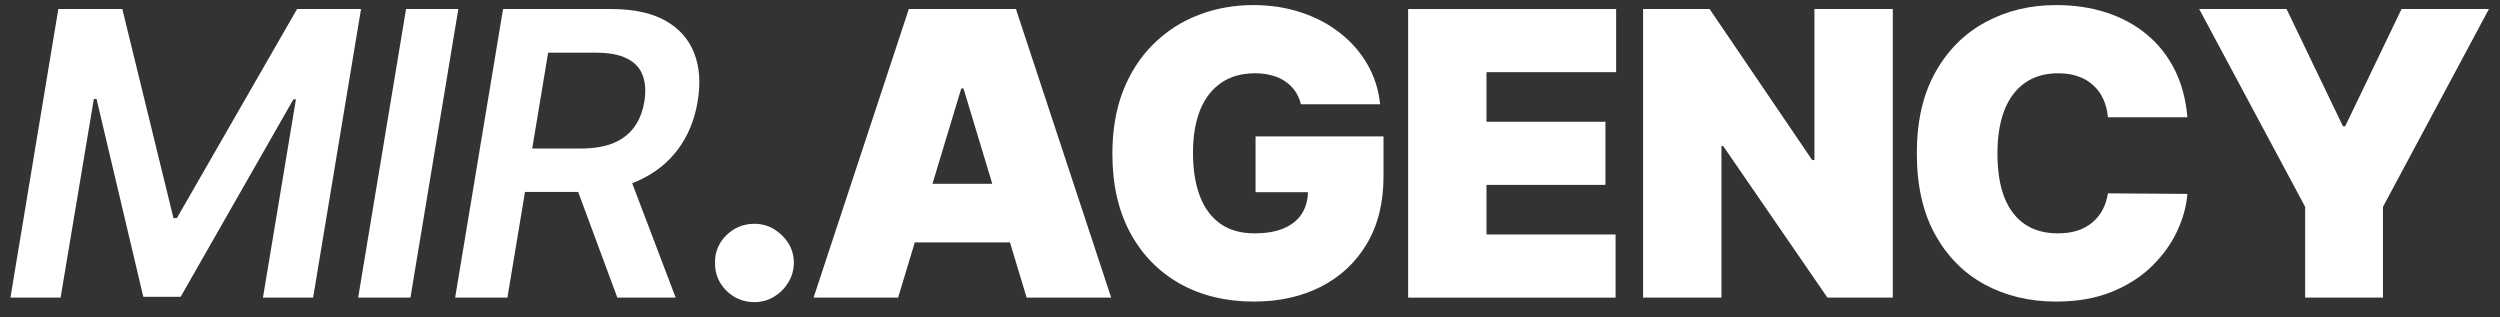 <?xml version="1.0" encoding="UTF-8"?> <svg xmlns="http://www.w3.org/2000/svg" width="126" height="16" viewBox="0 0 126 16" fill="none"><rect x="0" y="0" width="126" height="16" fill="#333333" stroke="none"/><path d="M2.94 0.455H6.165L8.743 10.995H8.913L14.972 0.455H18.196L15.781 15H13.253L14.915 5.007H14.787L9.105 14.958H7.223L4.865 4.986H4.73L3.054 15H0.526L2.94 0.455Z" fill="white"></path><path d="M23.1 0.455L20.686 15H18.051L20.465 0.455H23.1Z" fill="white"></path><path d="M22.939 15L25.354 0.455H30.808C31.926 0.455 32.832 0.649 33.528 1.037C34.224 1.425 34.71 1.97 34.984 2.671C35.259 3.367 35.318 4.179 35.162 5.107C35.01 6.035 34.679 6.842 34.168 7.529C33.661 8.21 32.991 8.738 32.158 9.112C31.329 9.486 30.356 9.673 29.239 9.673H25.354L25.723 7.486H29.26C29.913 7.486 30.463 7.396 30.908 7.216C31.353 7.031 31.703 6.764 31.959 6.414C32.219 6.058 32.392 5.623 32.477 5.107C32.558 4.591 32.527 4.15 32.385 3.786C32.248 3.416 31.985 3.137 31.597 2.948C31.213 2.753 30.695 2.656 30.041 2.656H27.626L25.574 15H22.939ZM31.547 8.409L34.054 15H31.114L28.671 8.409H31.547Z" fill="white"></path><path d="M38.024 15.227C37.475 15.227 37.004 15.036 36.611 14.652C36.223 14.264 36.031 13.793 36.036 13.239C36.031 12.699 36.223 12.237 36.611 11.854C37.004 11.47 37.475 11.279 38.024 11.279C38.545 11.279 39.004 11.47 39.402 11.854C39.805 12.237 40.008 12.699 40.013 13.239C40.008 13.608 39.911 13.944 39.722 14.247C39.537 14.546 39.296 14.785 38.997 14.965C38.699 15.14 38.375 15.227 38.024 15.227Z" fill="white"></path><path d="M45.265 15H41.004L45.805 0.455H51.203L56.004 15H51.742L48.561 4.46H48.447L45.265 15ZM44.47 9.262H52.481V12.216H44.47V9.262Z" fill="white"></path><path d="M65.567 5.256C65.506 5.005 65.409 4.785 65.276 4.595C65.143 4.401 64.978 4.238 64.779 4.105C64.585 3.968 64.357 3.866 64.097 3.8C63.841 3.729 63.56 3.693 63.252 3.693C62.589 3.693 62.023 3.852 61.554 4.169C61.09 4.486 60.735 4.943 60.489 5.54C60.248 6.137 60.127 6.856 60.127 7.699C60.127 8.551 60.243 9.28 60.475 9.887C60.707 10.493 61.053 10.957 61.512 11.279C61.971 11.601 62.542 11.761 63.223 11.761C63.825 11.761 64.324 11.674 64.722 11.499C65.124 11.324 65.425 11.075 65.624 10.753C65.823 10.431 65.922 10.052 65.922 9.617L66.604 9.688H63.28V6.875H69.729V8.892C69.729 10.218 69.447 11.352 68.884 12.294C68.325 13.232 67.553 13.951 66.569 14.453C65.588 14.95 64.464 15.199 63.195 15.199C61.779 15.199 60.536 14.898 59.466 14.297C58.396 13.696 57.561 12.839 56.959 11.726C56.363 10.613 56.064 9.29 56.064 7.756C56.064 6.553 56.247 5.488 56.611 4.56C56.98 3.632 57.492 2.848 58.145 2.209C58.799 1.565 59.554 1.08 60.411 0.753C61.268 0.422 62.187 0.256 63.167 0.256C64.028 0.256 64.829 0.379 65.567 0.625C66.311 0.867 66.966 1.212 67.534 1.662C68.107 2.107 68.569 2.635 68.919 3.246C69.27 3.857 69.483 4.527 69.559 5.256H65.567Z" fill="white"></path><path d="M70.97 15V0.455H81.453V3.637H74.919V6.137H80.914V9.318H74.919V11.818H81.425V15H70.97Z" fill="white"></path><path d="M95.397 0.455V15H92.102L86.846 7.358H86.761V15H82.812V0.455H86.164L91.335 8.068H91.448V0.455H95.397Z" fill="white"></path><path d="M110.244 5.909H106.239C106.21 5.578 106.135 5.277 106.011 5.007C105.893 4.737 105.727 4.505 105.514 4.311C105.306 4.112 105.053 3.961 104.754 3.857C104.456 3.748 104.118 3.693 103.739 3.693C103.076 3.693 102.515 3.854 102.056 4.176C101.601 4.498 101.255 4.96 101.019 5.561C100.787 6.163 100.671 6.885 100.671 7.727C100.671 8.618 100.789 9.363 101.026 9.965C101.267 10.561 101.615 11.011 102.07 11.314C102.524 11.612 103.071 11.761 103.71 11.761C104.075 11.761 104.402 11.717 104.69 11.627C104.979 11.532 105.23 11.397 105.443 11.222C105.656 11.047 105.829 10.836 105.962 10.59C106.099 10.339 106.191 10.057 106.239 9.745L110.244 9.773C110.197 10.388 110.024 11.016 109.726 11.655C109.428 12.29 109.004 12.877 108.455 13.416C107.91 13.951 107.235 14.382 106.431 14.709C105.626 15.036 104.69 15.199 103.625 15.199C102.29 15.199 101.092 14.913 100.031 14.34C98.975 13.767 98.14 12.924 97.524 11.811C96.913 10.699 96.608 9.337 96.608 7.727C96.608 6.108 96.921 4.745 97.546 3.637C98.171 2.524 99.013 1.683 100.074 1.115C101.135 0.542 102.318 0.256 103.625 0.256C104.544 0.256 105.389 0.381 106.161 0.632C106.932 0.883 107.61 1.25 108.192 1.733C108.774 2.211 109.243 2.801 109.598 3.502C109.953 4.202 110.169 5.005 110.244 5.909Z" fill="white"></path><path d="M110.839 0.455H115.243L118.084 6.364H118.197L121.038 0.455H125.442L120.101 10.426V15H116.18V10.426L110.839 0.455Z" fill="white"></path></svg> 